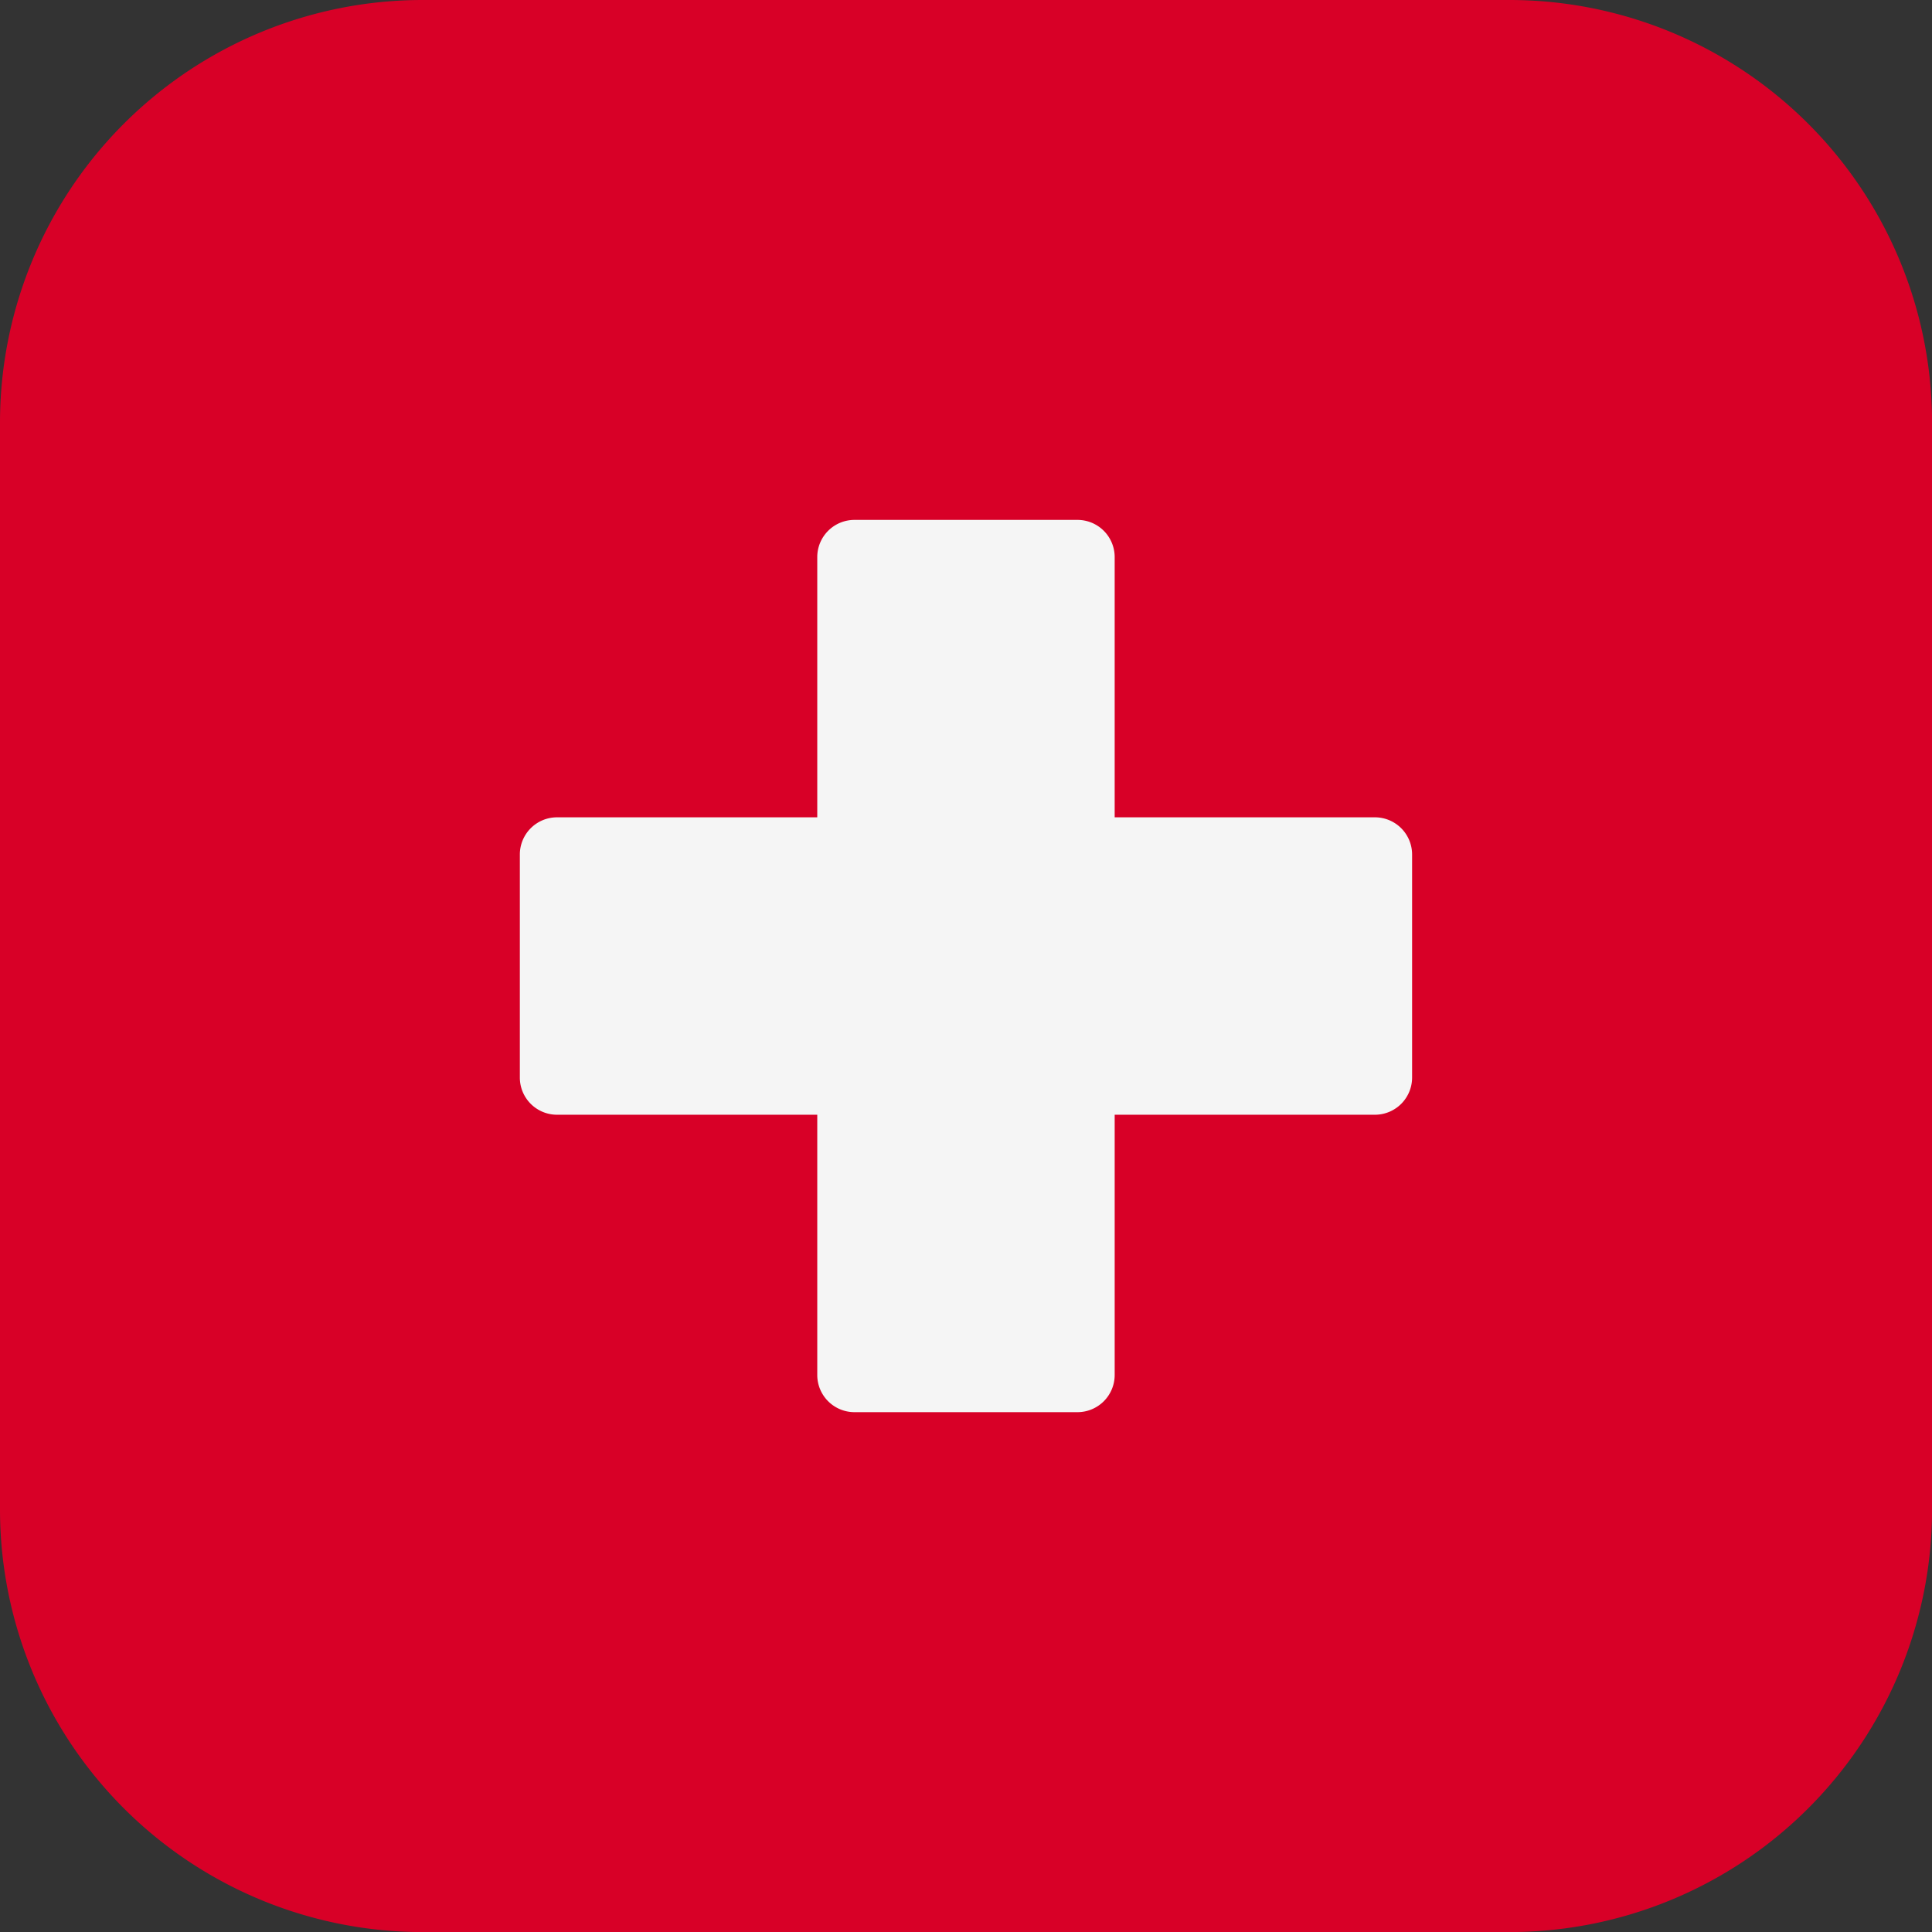 <svg id="switzerland" xmlns="http://www.w3.org/2000/svg" width="31.999" height="31.999" viewBox="0 0 31.999 31.999">
  <rect x="0" y="0" width="31.999" height="31.999" fill="#333333" stroke="none"/>
  <path id="Path_34746" data-name="Path 34746" d="M25,0H7A7,7,0,0,0,0,7V25a7,7,0,0,0,7,7H25a7,7,0,0,0,7-7V7A7,7,0,0,0,25,0Z" fill="#d80027"/>
  <path id="Path_34747" data-name="Path 34747" d="M151.95,142.716h-4.31v-4.31a.616.616,0,0,0-.616-.616h-3.694a.616.616,0,0,0-.616.616v4.31h-4.31a.616.616,0,0,0-.616.616v3.694a.616.616,0,0,0,.616.616h4.31v4.31a.616.616,0,0,0,.616.616h3.694a.616.616,0,0,0,.616-.616v-4.31h4.31a.616.616,0,0,0,.616-.616v-3.694A.616.616,0,0,0,151.95,142.716Z" transform="translate(-129.178 -129.179)" fill="#f5f5f5"/>
</svg>

